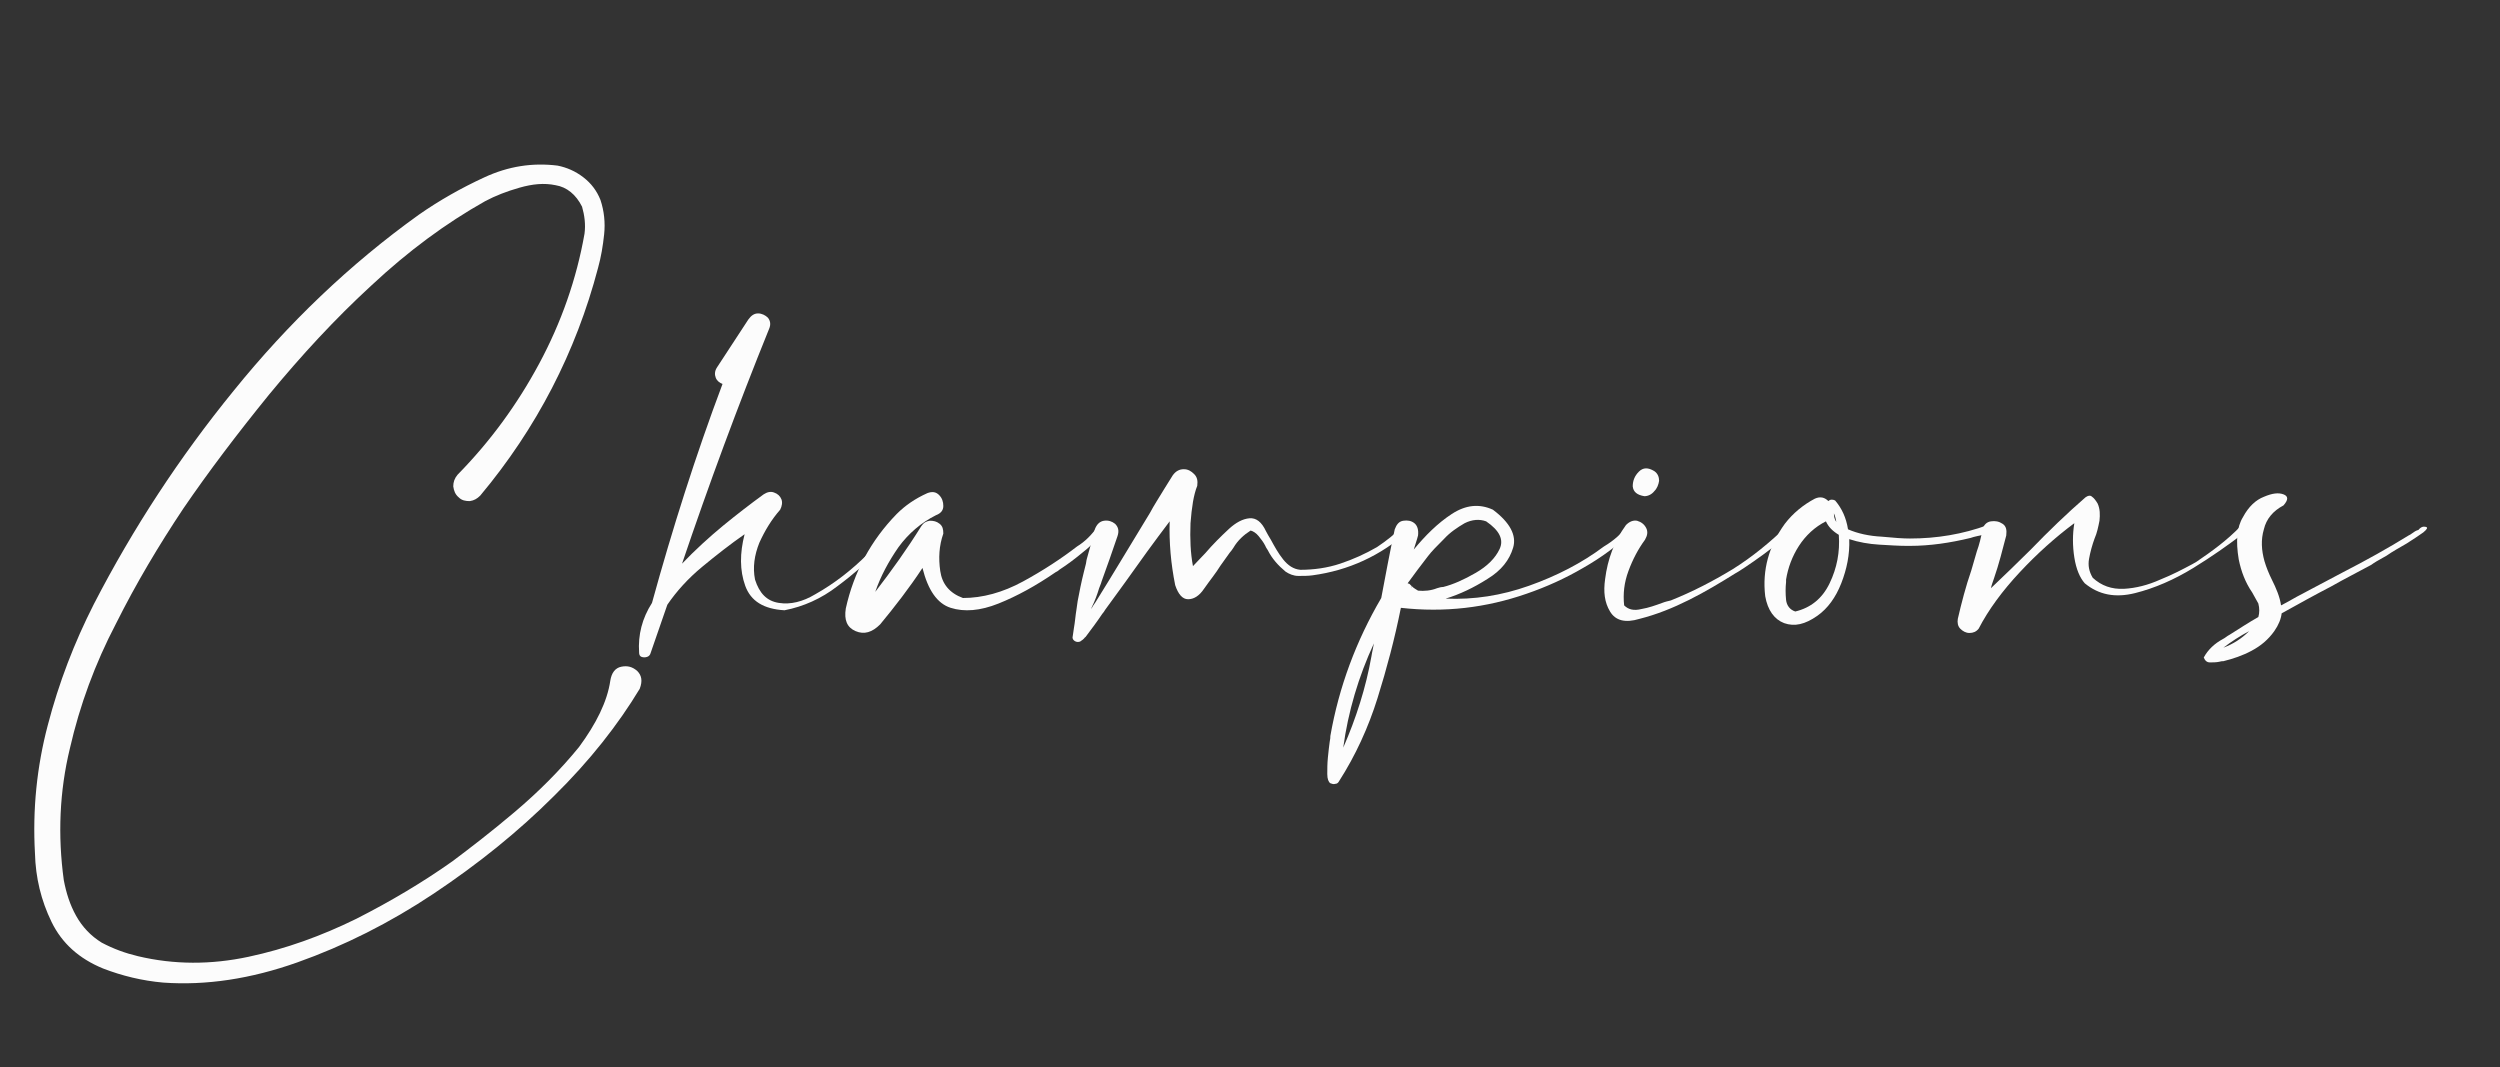 <?xml version="1.0" encoding="UTF-8"?> <!-- Generator: Adobe Illustrator 26.0.2, SVG Export Plug-In . SVG Version: 6.00 Build 0) --> <svg xmlns="http://www.w3.org/2000/svg" xmlns:xlink="http://www.w3.org/1999/xlink" id="Layer_1" x="0px" y="0px" viewBox="0 0 407.6 174" style="enable-background:new 0 0 407.6 174;" xml:space="preserve"><rect x="0" y="0" width="407.6" height="174" fill="#333333" stroke="none"/> <style type="text/css"> .st0{fill:#FFFFFF;} .st1{fill:#FCFCFC;} </style> <g> <path class="st0" d="M-259-232.6c0.7,2.2,1.2,4.5,1.2,6.9c0.1,2.3,0,4.7-0.1,7c0,0.4,0,0.8,0,1.1c-1.8,17-5,33.7-9.4,50.1 c-4.5,16.5-9.8,32.6-15.9,48.5c-1.8,4.5-3.8,9-6,13.4c-0.3,0.6-0.8,1-1.4,1.2s-1.2,0.2-1.9-0.1c-0.6-0.3-1-0.8-1.2-1.4 c-0.2-0.6-0.1-1.2,0.1-1.9c4.3-8.6,8-17.4,11.3-26.4c4.9-13.5,9.2-27.3,13-41.3c3.8-14,6.5-28.1,8.2-42.4c0.4-3.5,0.4-7,0-10.5 c0-0.2-0.1-0.5-0.1-0.7c-0.1-0.8-0.3-1.6-0.6-2.4c-0.3-0.8-0.7-1.4-1.4-1.8c-1.6-0.3-3.2-0.1-4.7,0.4s-3,1.3-4.3,2.2 c-3.8,2.9-7,6.2-9.8,10.1s-5.2,8-7.3,12.2c-2.5,4.7-4.3,9.7-5.5,14.9c-1.2,5.2-1.1,10.5,0.1,15.8c0.9,3.9,2.6,7.5,5,10.8 c2.4,3.3,5.6,5.6,9.4,7.1c1.1,0.5,1.6,1.2,1.6,2.1c0,0.9-0.4,1.7-1.1,2.2c-0.7,0.6-1.6,0.6-2.7,0.1c-5.6-3.5-9.6-8.3-12.1-14.3 s-3.5-12.2-3.1-18.6c0.3-3.7,1.1-7.3,2.3-10.8c1.2-3.5,2.6-6.9,4.2-10.2c1.6-3.3,3.6-6.9,6-10.7s5.1-7.2,8.2-10.3 c3.1-3,6.5-5,10.3-6c1.7-0.3,3.2-0.3,4.6,0.2C-260.7-235.6-259.7-234.4-259-232.6z"></path> <path class="st0" d="M-142.1-257.6c0.7,4.5,0.8,8.9,0.4,13.4c-0.4,4.5-1,8.9-1.8,13.3c-0.3,1.9-0.6,3.7-0.9,5.6 c-4.2,23.9-9.9,47.4-17,70.6c-2.3,7.3-4.8,14.4-7.6,21.5c-2.8,7.1-6.1,13.9-10,20.5c-1.2,2-2.6,3.9-4.1,5.8 c-1.5,1.9-3.2,3.5-5.2,4.8c-2.5,1.7-5,2.3-7.5,1.9c-2.5-0.4-4.7-1.9-6.3-4.4c-2.6-4.4-4.2-10.3-5-17.7c-0.8-7.4-0.9-15.5-0.3-24.3 c0.6-8.9,1.5-17.7,2.9-26.5c1.4-8.8,2.9-16.9,4.7-24.3c-7,9.7-15,18.5-24,26.4c-0.4,0.3-0.9,0.7-1.4,1.2c-0.6,0.5-1.1,0.9-1.5,1.3 c-2.4,2-4.5,2.9-6.3,2.8s-3-1-3.7-2.7s-0.6-4,0.2-6.9c3.1-12.5,8-24.3,14.7-35.4c2.3-3.8,4.9-7.6,7.6-11.2c0.7-0.8,1.5-1.2,2.4-1 c0.9,0.2,1.5,0.7,1.9,1.5c0.4,0.8,0.2,1.6-0.4,2.5c-5.2,6.2-9.8,12.8-13.6,20c-3.8,7.2-6.9,14.6-9,22.5c0,0.1,0,0.2,0,0.3 c-0.4,1.2-0.7,2.5-0.9,3.9s-0.1,2.5,0.4,3.1c0.5,0.7,1.7,0.4,3.5-0.7c14.9-11.7,26.4-26.1,34.6-43.3c0.5-0.9,1.2-1.4,2-1.4 s1.5,0.3,2.1,0.9c0.6,0.6,0.7,1.4,0.4,2.4c-3.1,9.1-5.9,19.4-8.3,30.9c-2.4,11.5-3.9,23-4.7,34.6s-0.3,22.1,1.3,31.5 c0.7,3.3,1.7,5.9,3.2,8c1.4,2.1,3.2,3.2,5.3,3.2c2.1,0.1,4.6-1.3,7.4-4.2c3-3.3,5.5-6.9,7.7-10.9c2.1-4,4.1-8,5.8-12 c6.8-16.7,12.4-33.9,16.8-51.4c4.4-17.5,7.7-35.3,10-53.2c0.1-0.7,0.1-1.3,0.2-2c0.5-4,0.7-8,0.7-12.1s-0.8-8-2.3-11.7 c-0.4-1-0.3-1.8,0.2-2.4c0.6-0.7,1.3-1,2.1-1c0.9,0,1.6,0.5,2.1,1.4C-142.9-261-142.4-259.3-142.1-257.6z"></path> <path class="st0" d="M-104.1-177.1c0.1-0.2,0.3-0.3,0.5-0.3s0.4,0.1,0.5,0.3c0.1,0.2,0.1,0.4,0,0.6c-0.9,1.3-2,2.5-3.3,3.5 c-1.2,1-2.5,2-3.9,2.9c-0.2,0.2-0.4,0.3-0.6,0.4c-3.2,2.2-6.3,3.9-9.3,5.1c-3,1.2-5.6,1.4-7.8,0.7c-2.2-0.7-3.7-2.9-4.6-6.5 c-2.1,3.2-4.5,6.3-6.9,9.2c-1.3,1.3-2.6,1.7-4,1.1c-1.4-0.6-1.9-1.8-1.6-3.7c1.3-5.9,4.1-11.1,8.3-15.4c1.4-1.4,3-2.5,5-3.4 c0.8-0.3,1.4-0.2,1.9,0.3s0.7,1.1,0.7,1.8c0,0.7-0.4,1.2-1.2,1.5c-2.4,1.2-4.5,3-6.1,5.2c-1.6,2.3-2.9,4.7-3.8,7.3 c2.7-3.5,5.2-7,7.5-10.7c0.4-0.6,0.8-0.8,1.4-0.9c0.6,0,1.1,0.1,1.6,0.5c0.5,0.4,0.6,0.9,0.6,1.6c-0.7,2-0.8,4-0.5,6.1 c0.3,2.1,1.5,3.6,3.7,4.4c3.2,0,6.5-0.9,9.8-2.7s6.2-3.7,8.8-5.7C-106.1-174.6-105-175.8-104.1-177.1z"></path> <path class="st0" d="M-62.6-177.2c0.2-0.2,0.3-0.3,0.5-0.2s0.3,0.2,0.4,0.3c0.1,0.2,0.1,0.3,0,0.5c-0.3,0.4-0.7,0.7-1,1 c-2,1.5-4.5,3.3-7.6,5.2s-6.3,3.3-9.5,4.1s-5.9,0.3-8.2-1.6c-0.8-0.9-1.4-2.3-1.7-4.2c-0.3-1.9-0.3-3.8,0-5.6c-3.1,2.3-6.1,5-8.9,8 s-5.1,6.1-6.7,9.2c-0.4,0.5-0.9,0.7-1.5,0.7s-1.1-0.3-1.5-0.7s-0.5-1-0.4-1.6c0.6-2.6,1.3-5.3,2.2-7.9c0.3-1,0.6-2.1,0.9-3.1l0,0 c0.4-1.1,0.7-2.3,0.9-3.5c0.2-0.8,0.7-1.3,1.4-1.4s1.3,0,1.9,0.4c0.6,0.4,0.7,1,0.6,1.9c-0.6,2.3-1.2,4.7-2,7 c-0.2,0.6-0.4,1.1-0.5,1.6c2.2-2.1,4.4-4.2,6.5-6.3c2.9-3,5.8-5.8,8.9-8.5c0.4-0.3,0.8-0.4,1.1-0.1c0.3,0.2,0.6,0.6,0.9,1.1 c0.4,0.9,0.4,1.8,0.3,2.8s-0.4,2-0.8,2.9c-0.4,1.1-0.7,2.2-0.9,3.3c-0.2,1.1,0,2.1,0.6,3.1c1.4,1.3,3.1,1.9,5.1,1.8 c1.9-0.1,3.9-0.6,5.9-1.5c2-0.8,3.7-1.7,5.2-2.5c0.2-0.1,0.5-0.3,0.7-0.4C-67.2-173-64.8-174.9-62.6-177.2z"></path> <path class="st0" d="M-26.2-191.4c0.8,0.6,1.1,1.2,1,2c-0.1,0.8-0.6,1.4-1.2,1.8c-0.7,0.4-1.4,0.3-2.2-0.3c-0.8-1.2-1.9-2-3.4-2.4 c-1.4-0.4-2.9-0.6-4.5-0.7c-0.6,0-1.2-0.1-1.7-0.1c-5.3-0.2-10.6-0.1-16,0.4c-1.8,5.2-3.7,10.5-5.7,15.7c-0.3,0.8-0.6,1.6-0.9,2.5 c-0.4,4.4-1.2,8.4-2.4,12c-0.2,0.7-0.5,1.4-0.7,2.1c-0.6,1.7-1.2,3.3-2,4.9c-0.8,1.6-1.8,3-3.1,4.2c-0.6,0.3-1,0.3-1.5,0 c-0.4-0.3-0.6-0.8-0.4-1.4c2.4-8.9,5.2-17.6,8.4-26.4c0.2-0.6,0.4-1.1,0.6-1.7c-0.3-2.1-1-4-2.1-5.6c-1-1.6-2.6-2.7-4.7-3.3 c-0.4-0.2-0.8-0.2-1.5-0.2c-0.5,0-0.9,0-1.2-0.1c-0.4-0.1-0.5-0.3-0.5-0.7c0-0.1,0.1-0.3,0.2-0.4c0.1-0.1,0.2-0.2,0.3-0.2 c3.7-0.9,7.4-1.6,11.1-2.1c0.8-0.1,1.7-0.2,2.7-0.3v-0.1c0-0.1,0-0.1,0-0.2c0.3-0.8,0.5-1.6,0.7-2.3c1.3-3.7,2.2-7.4,2.8-11.1 c0.1-0.8,0.5-1.4,1.1-1.7c0.7-0.3,1.3-0.3,1.9,0c0.6,0.3,0.9,0.9,0.9,1.7c-1,4.5-2.2,8.9-3.6,13.3c3.2-0.5,6.6-0.8,10.1-1.1 c3.5-0.3,6.8-0.3,9.9,0C-30.6-193.3-28.1-192.6-26.2-191.4z M-61.4-180.6c1.1-3.2,2.2-6.4,3.3-9.7c-3.3,0.4-6.6,0.9-10,1.5 c1.9,0.7,3.3,1.7,4.4,3.1C-62.6-184.2-61.9-182.6-61.4-180.6z M-67-154.9c1.3-1.9,2.3-4.1,3.1-6.7c0.8-2.5,1.3-4.9,1.7-7.2 C-64-164.2-65.6-159.6-67-154.9z"></path> <path class="st0" d="M41.9-191.4c0.8,0.6,1.1,1.2,1,2c-0.1,0.8-0.6,1.4-1.2,1.8c-0.7,0.4-1.4,0.3-2.2-0.3c-0.8-1.2-1.9-2-3.4-2.4 c-1.4-0.4-2.9-0.6-4.5-0.7c-0.6,0-1.2-0.1-1.7-0.1c-5.3-0.2-10.6-0.1-16,0.4c-1.8,5.2-3.7,10.5-5.7,15.7c-0.3,0.8-0.6,1.6-0.9,2.5 c-0.4,4.4-1.2,8.4-2.4,12c-0.2,0.7-0.5,1.4-0.7,2.1c-0.6,1.7-1.2,3.3-2,4.9s-1.8,3-3.1,4.2c-0.6,0.3-1,0.3-1.5,0 c-0.4-0.3-0.6-0.8-0.4-1.4c2.4-8.9,5.2-17.6,8.4-26.4c0.2-0.6,0.4-1.1,0.6-1.7c-0.3-2.1-1-4-2.1-5.6c-1-1.6-2.6-2.7-4.7-3.3 c-0.4-0.2-0.8-0.2-1.5-0.2c-0.5,0-0.9,0-1.2-0.1c-0.4-0.1-0.5-0.3-0.5-0.7c0-0.1,0.1-0.3,0.2-0.4c0.1-0.2,0.2-0.3,0.3-0.3 c3.7-0.9,7.4-1.6,11.1-2.1c0.8-0.1,1.7-0.2,2.7-0.3v-0.1c0-0.1,0-0.1,0-0.2c0.3-0.8,0.5-1.6,0.7-2.3c1.3-3.7,2.2-7.4,2.8-11.1 c0.1-0.8,0.5-1.4,1.1-1.7c0.7-0.3,1.3-0.3,1.9,0s0.9,0.9,0.9,1.7c-1,4.5-2.2,8.9-3.6,13.3c3.2-0.5,6.6-0.8,10.1-1.1 c3.5-0.3,6.8-0.3,9.9,0C37.6-193.3,40.1-192.6,41.9-191.4z M6.7-180.6c1.1-3.2,2.2-6.4,3.3-9.7c-3.3,0.4-6.6,0.9-10,1.5 c1.9,0.7,3.3,1.7,4.4,3.1C5.6-184.2,6.3-182.6,6.7-180.6z M1.1-154.9c1.3-1.9,2.3-4.1,3.1-6.7c0.8-2.5,1.3-4.9,1.7-7.2 C4.1-164.2,2.5-159.6,1.1-154.9z"></path> <path class="st0" d="M55.7-177c0.1,0.4-0.1,0.7-0.7,0.9c-0.5,0.2-1.1,0.4-1.7,0.5c-0.5,0.1-0.8,0.2-1.1,0.3 c-3.3,0.8-6.6,1.3-9.9,1.3c-0.2,0-0.3,0-0.5,0c-1.3,0-2.8-0.1-4.5-0.2c-1.7-0.1-3.4-0.4-4.9-0.9c0.1,2.5-0.4,4.9-1.3,7.2 s-2.2,4.1-3.9,5.3c-2,1.4-3.7,1.8-5.4,1.2c-1.6-0.6-2.7-2.1-3.1-4.4c-0.5-4.3,0.6-8.2,3.2-11.8c1.3-1.7,3-3.1,4.9-4.1 c0.9-0.4,1.6-0.2,2.2,0.4c0.3-0.3,0.7-0.3,1.1-0.1c1.1,1.3,1.8,2.8,2.1,4.7c1.6,0.7,3.5,1.1,5.5,1.2c2,0.2,3.5,0.3,4.6,0.3 c4.4,0,8.6-0.7,12.7-2.2c0.1-0.1,0.3-0.1,0.4,0C55.5-177.3,55.6-177.2,55.7-177z M23.5-163.3c2.5-0.6,4.4-2.1,5.6-4.6 c1.2-2.5,1.7-5.1,1.5-7.9c-1-0.6-1.7-1.3-2.1-2.2c-1.8,0.9-3.3,2.3-4.4,4s-1.8,3.6-2.1,5.5c0,0.1,0,0.3,0,0.4 c-0.1,0.9-0.1,1.9,0,2.9C22.1-164.3,22.6-163.6,23.5-163.3z M30.2-177.9c-0.1-0.5-0.2-1-0.4-1.4C29.8-178.8,29.9-178.3,30.2-177.9z "></path> <path class="st0" d="M96.8-177.3c0.2-0.2,0.3-0.2,0.5-0.1c0.2,0.1,0.3,0.2,0.3,0.3c0,0.2,0,0.3-0.2,0.4c-3,2.2-6.1,4.2-9.4,5.9 c-3.3,1.7-6.6,3.1-10,4.4c-0.7,0.3-1.5,0.6-2.3,0.9l0,0c0.7,1,1.1,2,1.3,3.1c0,2.5-0.7,4.8-1.9,7.1c-1.3,2.3-2.7,4.3-4.5,6.2 l-0.1,0.1c-0.6,0.6-1.3,1.2-2.3,2.1c-1,0.8-1.9,1.4-2.9,1.9s-1.7,0.4-2.3-0.2c-1.1-2.3-1.1-6.1,0-11.4c1.1-5.3,2.9-11.1,5.2-17.5 c2.3-6.4,4.7-12.3,7.1-17.8s4.3-9.6,5.7-12.3c0.3-0.5,0.6-1,0.8-1.5c0.7-1.3,1.4-2.6,2.2-3.8c0.8-1.2,1.8-2.3,3-3.2 c0.6-0.5,1.2-0.5,1.8-0.2c0.6,0.3,0.8,0.8,0.8,1.6c-0.7,3.6-1.6,7.1-2.8,10.5c-2.3,6.5-5.5,12.6-9.3,18.4c0,0.1-0.1,0.2-0.2,0.3 c-0.4,0.5-0.9,1.4-1.7,2.5c-0.8,1.2-1.6,2.3-2.5,3.4c-1.1,2.8-2.1,5.7-3.1,8.5c0.1,0,0.2-0.1,0.3-0.1c1.2-0.4,2.3-0.3,3.3,0.3 c3.7-0.2,7.9-1.3,12.6-3.5S94.5-175.2,96.8-177.3z M71.5-163.9L71.5-163.9c-0.3,0-0.6,0.1-0.9,0.1c-0.7-0.1-1.2-0.4-1.5-0.9 c-0.3,0.9-0.6,1.9-0.9,2.9c-0.4,1.3-0.8,2.6-1.2,3.9c-0.6,1.8-1.2,3.7-1.6,5.5c-0.5,1.8-0.7,3.7-0.7,5.5c2.1-1.4,3.9-3.2,5.4-5.3 c1.5-2.1,2.5-4.4,3.2-6.7c0.2-0.8,0.3-1.6,0.3-2.4c-0.1-0.5-0.3-1.1-0.8-1.6C72.4-163.5,71.9-163.8,71.5-163.9z M86.7-206 c-1.6,2.6-2.9,5.3-4.2,8.1c-0.5,1.1-1.1,2.2-1.6,3.3c-2.2,5-4.4,10.1-6.3,15.1c5-6.6,8.7-13.8,11-21.6c0.1-0.3,0.1-0.5,0.2-0.8 C86.2-203.2,86.5-204.6,86.7-206z"></path> <path class="st0" d="M112.5-175.1c0.2,0.2,0.5,0.3,0.9,0.3c0.3,0,0.7,0,1.1,0s0.8,0,1.1,0s0.5,0.2,0.5,0.5 c-0.1,0.4-0.5,0.7-1.1,0.8s-1.2,0.2-1.9,0.2c-0.7,0-1.2-0.1-1.6-0.3c-1-0.5-1.8-1.2-2.2-2.2s-0.6-1.9-0.6-3.1 c-3.3,2.8-6.1,6.1-8.5,9.8s-4.4,7.5-6.1,11.5c-0.1,0.3-0.3,0.5-0.5,0.6c-0.2,0.1-0.5,0.1-0.8,0c-0.3-0.1-0.4-0.3-0.5-0.6 s-0.1-0.6-0.1-0.9c0-0.3,0-0.6-0.1-0.8c-0.4-6.4,1-12.4,4.2-17.9c0.5-0.7,1-0.9,1.7-0.9c0.7,0.1,1.2,0.4,1.6,0.9s0.5,1.1,0.1,1.9 c-0.8,1.7-1.5,3.4-2.1,5.2c3.2-5.9,7.5-10.9,12.9-14.9c0.6-0.4,1.2-0.5,1.7-0.2c0.6,0.2,1,0.6,1.2,1.2s0.2,1.1-0.3,1.7 c-0.7,1-1.2,2.3-1.7,3.8S111.4-176,112.5-175.1z"></path> <path class="st0" d="M154.4-177.4c0.3,0.4,0.3,0.8-0.1,1.3s-0.9,1-1.4,1.4c-0.4,0.3-0.7,0.6-0.8,0.8c-1.2,1.1-3.3,2.6-6.2,4.4 c-2.9,1.8-6,3.5-9.4,5.1s-6.5,2.5-9.4,2.8c-2.8,0.3-4.8-0.4-6-2.3c-1.1-2.7-1.3-5.6-0.7-8.6s1.8-5.6,3.5-7.9c1-1.2,2.3-1.9,3.8-2.1 c1.5-0.1,2.4,0.7,2.7,2.6c0.2,0.9,0,2-0.8,3.1c-0.8,1.1-1.8,2.2-2.9,3.1c-1.2,0.9-2.2,1.6-3,2c-0.4,2.1-0.5,3.8-0.3,5.2 c0.3,2.1,1.5,3.1,3.7,3s4.8-0.7,7.8-1.9c3-1.2,5.8-2.6,8.3-4c2.5-1.4,4.3-2.6,5.3-3.3c1.9-1.3,3.5-2.8,4.9-4.6 c0.1-0.2,0.3-0.3,0.5-0.3C154.1-177.5,154.3-177.5,154.4-177.4z M127.4-178.7c-1.5,1-2.5,2.7-3.2,5c0.8-0.7,1.6-1.6,2.2-2.5 C127-177.1,127.5-178,127.4-178.7z"></path> <path class="st0" d="M187.5-177.1c0.1-0.2,0.3-0.3,0.5-0.3s0.4,0.1,0.5,0.3c0.1,0.2,0.1,0.4,0,0.6c-0.9,1.3-2,2.5-3.3,3.5 s-2.5,2-3.9,2.9c-0.2,0.2-0.4,0.3-0.6,0.4c-3.2,2.2-6.3,3.9-9.3,5.1c-3,1.2-5.6,1.4-7.8,0.7c-2.2-0.7-3.7-2.9-4.6-6.5 c-2.1,3.2-4.5,6.3-6.9,9.2c-1.3,1.3-2.6,1.7-4,1.1s-1.9-1.8-1.6-3.7c1.3-5.9,4.1-11.1,8.3-15.4c1.4-1.4,3-2.5,5-3.4 c0.8-0.3,1.4-0.2,1.9,0.3s0.7,1.1,0.7,1.8c0,0.7-0.4,1.2-1.2,1.5c-2.4,1.2-4.5,3-6.1,5.2c-1.6,2.3-2.9,4.7-3.8,7.3 c2.7-3.5,5.2-7,7.5-10.7c0.4-0.6,0.8-0.8,1.4-0.9c0.6,0,1.1,0.1,1.6,0.5c0.5,0.4,0.6,0.9,0.6,1.6c-0.7,2-0.8,4-0.5,6.1 c0.3,2.1,1.5,3.6,3.7,4.4c3.2,0,6.5-0.9,9.8-2.7s6.2-3.7,8.8-5.7C185.5-174.6,186.6-175.8,187.5-177.1z"></path> <path class="st0" d="M220.6-177.2c0.4,0.3,0.3,0.8-0.2,1.6s-1.2,1.6-2.1,2.5c-0.9,0.9-1.8,1.8-2.6,2.5c-0.8,0.8-1.4,1.3-1.8,1.5 c-2.6,2.1-5.4,3.7-8.5,4.9c-3.1,1.1-6.2,1.8-9.4,2c-3.2,0.2-6.3,0.1-9.4-0.4c-0.2,0-0.3-0.1-0.4-0.2c-0.3,0.7-0.6,1.4-0.9,2.2 c-0.3,1.2-0.7,2.3-1,3.5c-0.1,0.3-0.2,0.6-0.5,0.7c-0.3,0.2-0.6,0.2-0.9,0.2c-0.6-0.3-0.8-0.7-0.8-1.4c0.1-0.7,0.2-1.3,0.5-2.1 c0.2-0.6,0.3-1,0.4-1.5c0.1-0.4,0.2-0.8,0.3-1.2c3.3-12.8,7-25.5,11.3-38c-0.4-0.2-0.6-0.6-0.8-1c-0.1-0.4,0-0.9,0.2-1.4l4.5-8.4 c0.4-0.7,1-1.1,1.6-1.1c0.7,0,1.2,0.2,1.7,0.7c0.4,0.5,0.5,1.1,0.2,1.8c-5.1,12.2-9.6,24.7-13.3,37.3c1.3-1.7,2.7-3.2,4.2-4.6 c1.4-1.3,2.7-2.5,4.1-3.6c0.5-0.5,1-0.9,1.5-1.3c0.6-0.5,1.1-0.7,1.7-0.5c0.6,0.1,1,0.4,1.3,0.9s0.3,1.1,0,1.7 c-1.7,3-3.7,5.8-6,8.4c-2.3,2.6-4.7,5.1-7.1,7.5c5.9,0.7,11.6,0,17-2.1s10.1-5.8,13.9-11c0.2-0.2,0.3-0.3,0.6-0.3 C220.2-177.4,220.4-177.4,220.6-177.2z M193.6-172.8c-2.3,2.2-4.2,4.7-5.9,7.4c0.7-0.8,1.4-1.6,2.1-2.5 C191.1-169.5,192.4-171.1,193.6-172.8z"></path> <path class="st0" d="M260.5-177.2c0.1,0.1,0.1,0.3,0.1,0.4s-0.1,0.3-0.2,0.4c-3,2.6-6.1,5-9.3,7.4c-3.2,2.3-6.5,4.6-9.9,6.8 s-6.9,4.2-10.5,5.9c-0.6,2.3-1.2,4.6-1.7,7c1.5,1.8,2,3.8,1.7,6.2c-0.3,2.3-1.8,4.8-4.4,7.4c-0.3,0.3-0.6,0.4-0.9,0.4 c-0.3,0-0.6-0.1-0.8-0.3c-0.2-0.2-0.3-0.5-0.2-0.9c0.5-4.3,1.1-8.6,1.9-12.9c-0.5-0.4-1-0.8-1.7-1.2c-1.6-1-3.3-1.7-5.2-2.2 c-0.3-0.1-0.4-0.2-0.5-0.4c0-0.2,0-0.4,0.1-0.7c0.1-0.2,0.3-0.3,0.6-0.4c2.8-0.5,5.5-1.3,8.2-2.3c1.9-7.8,4.4-15.4,7.6-22.9 c2-4.7,4.4-9.2,7.4-13.5c0.6-0.7,1.2-1,1.9-0.8c0.7,0.1,1.2,0.5,1.5,1.1s0.2,1.3-0.4,2c-3.4,5-6.3,10.3-8.7,15.8s-4.4,11.2-6,17 c3.4-1.6,6.7-3.5,9.9-5.6c3.2-2.1,6.3-4.2,9.4-6.4c3.2-2.3,6.3-4.7,9.3-7.2c0.2-0.1,0.3-0.1,0.5-0.1S260.4-177.3,260.5-177.2z M226.7-151.5c0.3-1.2,0.5-2.3,0.8-3.5c-1.6,0.6-3.1,1.1-4.7,1.5C224.2-153,225.5-152.3,226.7-151.5z M227.3-140.2 c1.5-2.2,1.8-4.3,1.1-6.3C228-144.4,227.6-142.3,227.3-140.2z"></path> <path class="st0" d="M275.4-175.1c0.2,0.2,0.5,0.3,0.9,0.3c0.3,0,0.7,0,1.1,0s0.8,0,1.1,0s0.5,0.2,0.5,0.5 c-0.1,0.4-0.5,0.7-1.1,0.8s-1.2,0.2-1.9,0.2c-0.7,0-1.2-0.1-1.6-0.3c-1-0.5-1.8-1.2-2.2-2.2s-0.6-1.9-0.6-3.1 c-3.3,2.8-6.1,6.1-8.5,9.8s-4.4,7.5-6.1,11.5c-0.1,0.3-0.3,0.5-0.5,0.6c-0.2,0.1-0.5,0.1-0.8,0c-0.3-0.1-0.4-0.3-0.5-0.6 s-0.1-0.6-0.1-0.9c0-0.3,0-0.6-0.1-0.8c-0.4-6.4,1-12.4,4.2-17.9c0.5-0.7,1-0.9,1.7-0.9c0.7,0.1,1.2,0.4,1.6,0.9s0.5,1.1,0.1,1.9 c-0.8,1.7-1.5,3.4-2.1,5.2c3.2-5.9,7.5-10.9,12.9-14.9c0.6-0.4,1.2-0.5,1.7-0.2c0.6,0.2,1,0.6,1.2,1.2s0.2,1.1-0.3,1.7 c-0.7,1-1.2,2.3-1.7,3.8S274.3-176,275.4-175.1z"></path> <path class="st0" d="M317.3-177.4c0.3,0.4,0.3,0.8-0.1,1.3s-0.9,1-1.4,1.4c-0.4,0.3-0.7,0.6-0.8,0.8c-1.2,1.1-3.3,2.6-6.2,4.4 c-2.9,1.8-6,3.5-9.4,5.1s-6.5,2.5-9.4,2.8c-2.8,0.3-4.8-0.4-6-2.3c-1.1-2.7-1.3-5.6-0.7-8.6c0.6-3,1.8-5.6,3.5-7.9 c1-1.2,2.3-1.9,3.8-2.1c1.5-0.1,2.4,0.7,2.7,2.6c0.2,0.9,0,2-0.8,3.1c-0.8,1.1-1.8,2.2-2.9,3.1c-1.2,0.9-2.2,1.6-3,2 c-0.4,2.1-0.5,3.8-0.3,5.2c0.3,2.1,1.5,3.1,3.7,3s4.8-0.7,7.8-1.9c3-1.2,5.8-2.6,8.3-4c2.5-1.4,4.3-2.6,5.3-3.3 c1.9-1.3,3.5-2.8,4.9-4.6c0.1-0.2,0.3-0.3,0.5-0.3C317-177.5,317.1-177.5,317.3-177.4z M290.3-178.7c-1.5,1-2.5,2.7-3.2,5 c0.8-0.7,1.6-1.6,2.2-2.5C289.9-177.1,290.3-178,290.3-178.7z"></path> <path class="st0" d="M348.3-177.4c0.3,0.4,0.3,0.8-0.1,1.3s-0.9,1-1.4,1.4c-0.4,0.3-0.7,0.6-0.8,0.8c-1.2,1.1-3.3,2.6-6.2,4.4 c-2.9,1.8-6,3.5-9.4,5.1s-6.5,2.5-9.4,2.8c-2.8,0.3-4.8-0.4-6-2.3c-1.1-2.7-1.3-5.6-0.7-8.6c0.6-3,1.8-5.6,3.5-7.9 c1-1.2,2.3-1.9,3.8-2.1c1.5-0.1,2.4,0.7,2.7,2.6c0.2,0.9,0,2-0.8,3.1c-0.8,1.1-1.8,2.2-2.9,3.1c-1.2,0.9-2.2,1.6-3,2 c-0.4,2.1-0.5,3.8-0.3,5.2c0.3,2.1,1.5,3.1,3.7,3s4.8-0.7,7.8-1.9c3-1.2,5.8-2.6,8.3-4c2.5-1.4,4.3-2.6,5.3-3.3 c1.9-1.3,3.5-2.8,4.9-4.6c0.1-0.2,0.3-0.3,0.5-0.3C348-177.5,348.2-177.5,348.3-177.4z M321.3-178.7c-1.5,1-2.5,2.7-3.2,5 c0.8-0.7,1.6-1.6,2.2-2.5C320.9-177.1,321.3-178,321.3-178.7z"></path> </g> <g> <path class="st1" d="M-248.3,5.3c0.7,4.5,0.8,8.9,0.4,13.4c-0.4,4.5-1,8.9-1.8,13.3c-0.3,1.9-0.6,3.7-0.9,5.6 c-4.2,23.9-9.9,47.4-17,70.6c-2.3,7.3-4.8,14.4-7.6,21.5c-2.8,7.1-6.1,13.9-10,20.5c-1.2,2-2.6,3.9-4.1,5.8 c-1.5,1.9-3.2,3.5-5.2,4.8c-2.5,1.7-5,2.3-7.5,1.9c-2.5-0.4-4.7-1.9-6.3-4.4c-2.6-4.4-4.2-10.3-5-17.7s-0.9-15.5-0.3-24.3 c0.6-8.9,1.5-17.7,2.9-26.5c1.4-8.8,2.9-16.9,4.7-24.3c-7,9.7-15,18.5-24,26.4c-0.4,0.3-0.9,0.7-1.4,1.2c-0.6,0.5-1.1,0.9-1.5,1.3 c-2.4,2-4.5,2.9-6.3,2.8c-1.8-0.1-3-1-3.7-2.7c-0.7-1.7-0.6-4,0.2-6.9c3.1-12.5,8-24.3,14.7-35.4c2.3-3.8,4.9-7.6,7.6-11.2 c0.7-0.8,1.5-1.2,2.4-1c0.9,0.2,1.5,0.7,1.9,1.5s0.2,1.6-0.4,2.5c-5.2,6.2-9.8,12.8-13.6,20c-3.8,7.2-6.9,14.6-9,22.5 c0,0.1,0,0.2,0,0.3c-0.4,1.2-0.7,2.5-0.9,3.9s-0.1,2.5,0.4,3.1c0.5,0.7,1.7,0.4,3.5-0.7c14.9-11.7,26.4-26.1,34.6-43.3 c0.5-0.9,1.2-1.4,2-1.4c0.8,0,1.5,0.3,2.1,0.9c0.6,0.6,0.7,1.4,0.4,2.4c-3.1,9.1-5.9,19.4-8.3,30.9c-2.4,11.5-3.9,23-4.7,34.6 c-0.8,11.6-0.3,22.1,1.3,31.5c0.7,3.3,1.7,5.9,3.2,8c1.4,2.1,3.2,3.2,5.3,3.2c2.1,0.1,4.6-1.3,7.4-4.2c3-3.3,5.5-6.9,7.7-10.9 c2.1-4,4.1-8,5.8-12c6.8-16.7,12.4-33.9,16.8-51.4c4.4-17.5,7.7-35.3,10-53.2c0.1-0.7,0.1-1.3,0.2-2c0.5-4,0.7-8,0.7-12.1 c0-4.1-0.8-8-2.3-11.7c-0.4-1-0.3-1.8,0.2-2.4c0.6-0.7,1.3-1,2.1-1c0.9,0,1.6,0.5,2.1,1.4C-249.1,2-248.6,3.7-248.3,5.3z"></path> <path class="st1" d="M-212.4,85.6c0.3,0.4,0.3,0.8-0.1,1.3c-0.4,0.5-0.9,1-1.4,1.4c-0.4,0.3-0.7,0.6-0.8,0.8 c-1.2,1.1-3.3,2.6-6.2,4.4c-2.9,1.8-6,3.5-9.4,5.1s-6.5,2.5-9.4,2.8c-2.8,0.3-4.8-0.4-6-2.3c-1.1-2.7-1.3-5.6-0.7-8.6 c0.6-3,1.8-5.6,3.5-7.9c1-1.2,2.3-1.9,3.8-2.1c1.5-0.1,2.4,0.7,2.7,2.6c0.2,0.9,0,2-0.8,3.1s-1.8,2.2-2.9,3.1c-1.2,0.9-2.2,1.6-3,2 c-0.4,2.1-0.5,3.8-0.3,5.2c0.3,2.1,1.5,3.1,3.7,3c2.2-0.1,4.8-0.7,7.8-1.9s5.8-2.6,8.3-4c2.6-1.5,4.3-2.6,5.3-3.3 c1.9-1.3,3.5-2.8,4.9-4.6c0.1-0.2,0.3-0.3,0.5-0.3C-212.6,85.5-212.5,85.5-212.4,85.6z M-239.4,84.2c-1.5,1-2.5,2.7-3.2,5 c0.8-0.7,1.6-1.6,2.2-2.5S-239.3,85-239.4,84.2z"></path> <path class="st1" d="M-164.6,85.9c0.1-0.2,0.3-0.3,0.5-0.3c0.2,0,0.4,0.1,0.5,0.3c0.1,0.2,0.1,0.4,0,0.6c-0.9,1.3-2,2.5-3.3,3.5 s-2.5,2-3.9,2.9c-0.2,0.2-0.4,0.3-0.6,0.4c-3.2,2.2-6.3,3.9-9.3,5.1c-3,1.2-5.6,1.4-7.8,0.7s-3.7-2.9-4.6-6.5 c-2.1,3.2-4.5,6.3-6.9,9.2c-1.3,1.3-2.6,1.7-4,1.1c-1.4-0.6-1.9-1.8-1.6-3.7c1.3-5.9,4.1-11.1,8.3-15.4c1.4-1.4,3-2.5,5-3.4 c0.8-0.3,1.4-0.2,1.9,0.3c0.5,0.5,0.7,1.1,0.7,1.8c0,0.7-0.4,1.2-1.2,1.5c-2.4,1.2-4.5,3-6.1,5.2c-1.6,2.3-2.9,4.7-3.8,7.3 c2.7-3.5,5.2-7,7.5-10.7c0.4-0.6,0.8-0.8,1.4-0.9c0.6,0,1.1,0.1,1.6,0.5s0.6,0.9,0.6,1.6c-0.7,2-0.8,4-0.5,6.1 c0.3,2.1,1.5,3.6,3.7,4.4c3.2,0,6.5-0.9,9.8-2.7c3.3-1.8,6.2-3.7,8.8-5.7C-166.6,88.3-165.5,87.2-164.6,85.9z"></path> <path class="st1" d="M-148.3,87.9c0.2,0.2,0.5,0.3,0.9,0.3c0.3,0,0.7,0,1.1,0c0.4,0,0.8,0,1.1,0s0.5,0.2,0.5,0.5 c-0.1,0.4-0.5,0.7-1.1,0.8s-1.2,0.2-1.9,0.2c-0.7,0-1.2-0.1-1.6-0.3c-1-0.5-1.8-1.2-2.2-2.2s-0.6-1.9-0.6-3.1 c-3.3,2.8-6.1,6.1-8.5,9.8c-2.4,3.7-4.4,7.5-6.1,11.5c-0.1,0.3-0.3,0.5-0.5,0.6c-0.2,0.1-0.5,0.1-0.8,0c-0.3-0.1-0.4-0.3-0.5-0.6 c-0.1-0.3-0.1-0.6-0.1-0.9s0-0.6-0.1-0.8c-0.4-6.4,1-12.4,4.2-17.9c0.5-0.7,1-0.9,1.7-0.9c0.7,0.1,1.2,0.4,1.6,0.9 c0.4,0.5,0.5,1.1,0.1,1.9c-0.8,1.7-1.5,3.4-2.1,5.2C-160,87-155.7,82-150.3,78c0.6-0.4,1.2-0.5,1.7-0.2c0.6,0.2,1,0.6,1.2,1.2 c0.2,0.6,0.2,1.1-0.3,1.7c-0.7,1-1.2,2.3-1.7,3.8S-149.4,87-148.3,87.9z"></path> <path class="st1" d="M-106.4,85.6c0.3,0.4,0.3,0.8-0.1,1.3s-0.9,1-1.4,1.4c-0.4,0.3-0.7,0.6-0.8,0.8c-1.2,1.1-3.3,2.6-6.2,4.4 c-2.9,1.8-6,3.5-9.4,5.1s-6.5,2.5-9.4,2.8c-2.8,0.3-4.8-0.4-6-2.3c-1.1-2.7-1.3-5.6-0.7-8.6c0.6-3,1.8-5.6,3.5-7.9 c1-1.2,2.3-1.9,3.8-2.1c1.5-0.1,2.4,0.7,2.7,2.6c0.2,0.9,0,2-0.8,3.1s-1.8,2.2-2.9,3.1c-1.2,0.9-2.2,1.6-3,2 c-0.4,2.1-0.5,3.8-0.3,5.2c0.3,2.1,1.5,3.1,3.7,3c2.2-0.1,4.8-0.7,7.8-1.9c3-1.2,5.8-2.6,8.3-4s4.3-2.6,5.3-3.3 c1.9-1.3,3.5-2.8,4.9-4.6c0.1-0.2,0.3-0.3,0.5-0.3C-106.7,85.5-106.5,85.5-106.4,85.6z M-133.4,84.2c-1.5,1-2.5,2.7-3.2,5 c0.8-0.7,1.6-1.6,2.2-2.5S-133.3,85-133.4,84.2z"></path> <path class="st1" d="M-56.3,71.5c0.8,0.6,1.1,1.2,1,2s-0.6,1.4-1.2,1.8c-0.7,0.4-1.4,0.3-2.2-0.3c-0.8-1.2-1.9-2-3.4-2.4 c-1.4-0.4-2.9-0.6-4.5-0.7c-0.6,0-1.2-0.1-1.7-0.1c-5.3-0.2-10.6-0.1-16,0.4C-86.1,77.5-88,82.7-90,88c-0.3,0.8-0.6,1.6-0.9,2.5 c-0.4,4.4-1.2,8.4-2.4,12c-0.2,0.7-0.5,1.4-0.7,2.1c-0.6,1.7-1.2,3.3-2,4.9c-0.8,1.6-1.8,3-3.1,4.2c-0.6,0.3-1,0.3-1.5,0 c-0.4-0.3-0.6-0.8-0.4-1.4c2.4-8.9,5.2-17.6,8.4-26.4c0.2-0.6,0.4-1.1,0.6-1.7c-0.3-2.1-1-4-2.1-5.6c-1-1.6-2.6-2.7-4.7-3.3 c-0.4-0.2-0.8-0.2-1.5-0.2c-0.5,0-0.9,0-1.2-0.1c-0.4-0.1-0.5-0.3-0.5-0.7c0-0.1,0.1-0.3,0.2-0.4c0.1-0.1,0.2-0.2,0.3-0.2 c3.7-0.9,7.4-1.6,11.1-2.1c0.8-0.1,1.7-0.2,2.7-0.3c0,0,0-0.1,0-0.1c0-0.1,0-0.1,0-0.2c0.3-0.8,0.5-1.6,0.7-2.3 c1.3-3.7,2.2-7.4,2.8-11.1c0.1-0.8,0.5-1.4,1.1-1.7c0.7-0.3,1.3-0.3,1.9,0c0.6,0.3,0.9,0.9,0.9,1.7c-1,4.5-2.2,8.9-3.6,13.3 c3.2-0.5,6.6-0.8,10.1-1.1c3.5-0.3,6.8-0.3,9.9,0C-60.6,69.7-58.1,70.4-56.3,71.5z M-91.5,82.3c1.1-3.2,2.2-6.4,3.3-9.7 c-3.3,0.4-6.6,0.9-10,1.5c1.9,0.7,3.3,1.7,4.4,3.1C-92.6,78.8-91.9,80.4-91.5,82.3z M-97.1,108.1c1.3-1.9,2.3-4.1,3.1-6.7 c0.8-2.5,1.3-4.9,1.7-7.2C-94.1,98.8-95.6,103.4-97.1,108.1z"></path> <path class="st1" d="M-40.7,86c0.3-0.3,0.5-0.4,0.8-0.3c0.3,0.1,0.4,0.2,0.5,0.5s0,0.5-0.2,0.8c-0.7,0.7-1.4,1.4-2.1,2.1 c-2.3,2.3-4.8,4.5-7.5,6.5c-2.6,2-5.5,3.3-8.6,3.9c-3.4-0.2-5.5-1.5-6.4-4c-0.9-2.5-0.9-5.3-0.1-8.4c-2.3,1.6-4.6,3.4-6.9,5.3 c-2.3,1.9-4.2,4-5.7,6.2c-0.9,2.6-1.8,5.2-2.7,7.8c-0.1,0.4-0.3,0.6-0.6,0.7c-0.3,0.1-0.6,0.1-0.9,0c-0.3-0.1-0.4-0.4-0.4-0.7 c-0.2-2.9,0.5-5.6,2.1-8.1c3.3-12,7.1-24,11.5-35.7c-0.5-0.2-0.9-0.5-1.1-1s-0.2-1.1,0.2-1.7c1.7-2.6,3.4-5.2,5.1-7.8 c0.5-0.7,1-1,1.6-1c0.6,0,1.2,0.3,1.6,0.7c0.4,0.5,0.5,1.1,0.2,1.8c-5.1,12.6-9.8,25.3-14.2,38.3c2.1-2.2,4.4-4.3,6.7-6.2 c2.2-1.8,4.4-3.5,6.6-5.1c0.6-0.4,1.2-0.5,1.7-0.3s1,0.6,1.2,1.1s0.1,1.1-0.2,1.7c-1.4,1.6-2.5,3.4-3.4,5.4c-0.8,2-1.1,4-0.7,6 c0.7,2.2,1.9,3.5,3.9,3.8s3.9-0.2,5.9-1.4c3.2-1.8,6-4,8.6-6.6C-43.1,88.7-41.9,87.4-40.7,86z"></path> <path class="st1" d="M-8.9,85.6c0.3,0.4,0.3,0.8-0.1,1.3c-0.4,0.5-0.9,1-1.4,1.4c-0.4,0.3-0.7,0.6-0.8,0.8 c-1.2,1.1-3.3,2.6-6.2,4.4c-2.9,1.8-6,3.5-9.4,5.1s-6.5,2.5-9.4,2.8c-2.8,0.3-4.8-0.4-6-2.3c-1.1-2.7-1.3-5.6-0.7-8.6 c0.6-3,1.8-5.6,3.5-7.9c1-1.2,2.3-1.9,3.8-2.1c1.5-0.1,2.4,0.7,2.7,2.6c0.2,0.9,0,2-0.8,3.1s-1.8,2.2-2.9,3.1c-1.2,0.9-2.2,1.6-3,2 c-0.4,2.1-0.5,3.8-0.3,5.2c0.3,2.1,1.5,3.1,3.7,3c2.2-0.1,4.8-0.7,7.8-1.9s5.8-2.6,8.3-4c2.6-1.5,4.3-2.6,5.3-3.3 c1.9-1.3,3.5-2.8,4.9-4.6c0.1-0.2,0.3-0.3,0.5-0.3C-9.2,85.5-9,85.5-8.9,85.6z M-35.9,84.2c-1.5,1-2.5,2.7-3.2,5 c0.8-0.7,1.6-1.6,2.2-2.5S-35.8,85-35.9,84.2z"></path> <path class="st1" d="M99.5,111c0.2-1.3,0.8-2.1,1.8-2.3c1-0.2,1.8,0,2.6,0.7c0.7,0.7,0.9,1.6,0.4,2.9c-3.5,5.8-8.1,11.7-14,17.5 c-5.8,5.8-12.4,11.1-19.6,15.9c-7.2,4.8-14.6,8.5-22.2,11.2c-7.6,2.7-14.9,3.8-21.9,3.3c-3.4-0.3-6.7-1.1-9.8-2.3 c-3.9-1.6-6.7-4.1-8.4-7.6c-1.7-3.5-2.6-7.2-2.7-11.2c-0.4-7.1,0.3-14.1,2.1-20.9c1.8-6.9,4.3-13.4,7.5-19.7 c6.4-12.4,14-24,22.8-34.8C47,52.7,57,43.1,68.3,35c3.3-2.3,6.8-4.3,10.7-6.1c3.9-1.8,7.8-2.4,11.9-1.9c1.5,0.3,2.9,0.9,4.2,1.9 c1.3,1,2.2,2.2,2.8,3.7c0.6,1.8,0.8,3.7,0.6,5.6c-0.2,1.9-0.5,3.7-1,5.5c-3.6,13.7-10,26.1-19.2,37.1c-0.5,0.5-1,0.8-1.7,0.9 c-0.7,0-1.3-0.1-1.8-0.6c-0.6-0.5-0.8-1.1-0.9-1.8c0-0.7,0.2-1.3,0.7-1.9C79.9,72,84.3,66,87.9,59.3c3.6-6.7,6.1-13.8,7.4-21.2 c0.2-1.5,0-3-0.4-4.4c-1-2-2.5-3.2-4.3-3.5c-1.9-0.4-3.8-0.2-5.9,0.4c-2.1,0.6-3.9,1.3-5.6,2.2c-6.4,3.6-12.5,8.1-18.5,13.7 c-6,5.5-11.5,11.5-16.7,17.8c-5.2,6.4-9.9,12.6-14,18.6c-4,6-7.7,12.2-11,18.8c-3.4,6.5-5.9,13.3-7.5,20.3c-1.7,7-2,14.2-1,21.5 c0.4,2.1,1,4,2,5.8c1,1.8,2.4,3.3,4.2,4.4c1.9,1,3.8,1.7,5.9,2.2c5.9,1.4,11.9,1.4,18,0.1c6.1-1.3,11.9-3.4,17.6-6.2 c5.7-2.9,10.9-6,15.7-9.4c2.8-2.1,6.2-4.7,10.1-8c3.9-3.3,7.4-6.8,10.5-10.6C97.2,118,99,114.4,99.5,111z"></path> <path class="st1" d="M145,86c0.3-0.3,0.5-0.4,0.8-0.3c0.3,0.1,0.4,0.2,0.5,0.5s0,0.5-0.2,0.8c-0.7,0.7-1.4,1.4-2.1,2.1 c-2.3,2.3-4.8,4.5-7.5,6.5c-2.6,2-5.5,3.3-8.6,3.9c-3.4-0.2-5.5-1.5-6.4-4c-0.9-2.5-0.9-5.3-0.1-8.4c-2.3,1.6-4.6,3.4-6.9,5.3 c-2.3,1.9-4.2,4-5.7,6.2c-0.9,2.6-1.8,5.2-2.7,7.8c-0.1,0.4-0.3,0.6-0.6,0.7c-0.3,0.1-0.6,0.1-0.9,0c-0.3-0.1-0.4-0.4-0.4-0.7 c-0.2-2.9,0.5-5.6,2.1-8.1c3.3-12,7.1-24,11.5-35.7c-0.5-0.2-0.9-0.5-1.1-1s-0.2-1.1,0.2-1.7c1.7-2.6,3.4-5.2,5.1-7.8 c0.5-0.7,1-1,1.6-1c0.6,0,1.2,0.3,1.6,0.7c0.4,0.5,0.5,1.1,0.2,1.8c-5.1,12.6-9.8,25.3-14.2,38.3c2.1-2.2,4.4-4.3,6.7-6.2 c2.2-1.8,4.4-3.5,6.6-5.1c0.6-0.4,1.2-0.5,1.7-0.3c0.6,0.2,1,0.6,1.2,1.1c0.2,0.5,0.1,1.1-0.2,1.7c-1.4,1.6-2.5,3.4-3.4,5.4 c-0.8,2-1.1,4-0.7,6c0.7,2.2,1.9,3.5,3.9,3.8c1.9,0.3,3.9-0.2,5.9-1.4c3.2-1.8,6-4,8.6-6.6C142.6,88.7,143.8,87.4,145,86z"></path> <path class="st1" d="M178.9,85.9c0.1-0.2,0.3-0.3,0.5-0.3c0.2,0,0.4,0.1,0.5,0.3c0.1,0.2,0.1,0.4,0,0.6c-0.9,1.3-2,2.5-3.3,3.5 c-1.2,1-2.5,2-3.9,2.9c-0.2,0.2-0.4,0.3-0.6,0.4c-3.2,2.2-6.3,3.9-9.3,5.1c-3,1.2-5.6,1.4-7.8,0.7s-3.7-2.9-4.6-6.5 c-2.1,3.2-4.5,6.3-6.9,9.2c-1.3,1.3-2.6,1.7-4,1.1c-1.4-0.6-1.9-1.8-1.6-3.7c1.3-5.9,4.1-11.1,8.3-15.4c1.4-1.4,3-2.5,5-3.4 c0.8-0.3,1.4-0.2,1.9,0.3c0.5,0.5,0.7,1.1,0.7,1.8c0,0.7-0.4,1.2-1.2,1.5c-2.4,1.2-4.5,3-6.1,5.2c-1.6,2.3-2.9,4.7-3.8,7.3 c2.7-3.5,5.2-7,7.5-10.7c0.4-0.6,0.8-0.8,1.4-0.9c0.6,0,1.1,0.1,1.6,0.5s0.6,0.9,0.6,1.6c-0.7,2-0.8,4-0.5,6.1 c0.3,2.1,1.5,3.6,3.7,4.4c3.2,0,6.5-0.9,9.8-2.7c3.3-1.8,6.2-3.7,8.8-5.7C176.9,88.3,178,87.2,178.9,85.9z"></path> <path class="st1" d="M228.7,85.8c0.2-0.2,0.4-0.2,0.6-0.1c0.2,0.1,0.3,0.2,0.4,0.4c0.1,0.2,0,0.4-0.1,0.5c-4.5,4-9.7,6.4-15.6,7.2 c-0.7,0.1-1.5,0.1-2.3,0.1c-0.8,0-1.5-0.3-2.1-0.7c-1.2-1-2.2-2.1-2.9-3.5c-0.1-0.2-0.3-0.4-0.4-0.7c-0.3-0.6-0.7-1.1-1.1-1.6 c-0.4-0.5-0.9-0.8-1.3-0.9c-1.1,0.7-2.1,1.6-2.8,2.8c-0.2,0.3-0.4,0.6-0.6,0.8c-0.5,0.7-1,1.4-1.5,2.1c-0.8,1.3-1.8,2.5-2.7,3.8 c-0.8,1.2-1.7,1.7-2.6,1.7s-1.6-0.8-2.1-2.3c-0.7-3.5-1-6.9-0.9-10.4c-2.5,3.3-4.9,6.6-7.3,10c-1.1,1.5-2.1,2.9-3.2,4.4 c-0.2,0.3-0.3,0.5-0.5,0.7c-0.8,1.2-1.7,2.4-2.6,3.6c-0.1,0.1-0.1,0.2-0.2,0.2c-0.2,0.3-0.5,0.5-0.8,0.7c-0.3,0.1-0.6,0.1-0.9-0.1 c-0.3-0.2-0.4-0.5-0.3-0.8c0.1-0.9,0.3-1.8,0.4-2.8c0.1-1,0.3-2,0.4-2.9c0.3-1.6,0.6-3.1,1-4.7c0.1-0.4,0.2-0.8,0.3-1.2 c0.1-0.3,0.1-0.7,0.2-1c0.5-1.7,0.9-3.3,1.3-4.8c0.3-0.8,0.8-1.3,1.5-1.4s1.3,0.1,1.8,0.5c0.5,0.5,0.7,1.1,0.4,2 c-0.8,2.4-1.7,4.9-2.6,7.4c-0.1,0.4-0.3,0.8-0.4,1.1c-0.3,1-0.7,2.1-1.2,3.1c0,0.1-0.1,0.2-0.1,0.3c0.2-0.4,0.5-0.8,0.7-1.1 c3-4.8,5.9-9.7,8.9-14.6c0.2-0.3,0.3-0.6,0.5-0.9c0.2-0.3,0.4-0.7,0.6-1c0.9-1.5,1.8-2.9,2.6-4.2c0.5-0.7,1.1-1,1.8-1 c0.7,0,1.2,0.3,1.7,0.8c0.5,0.5,0.6,1.1,0.5,1.9c-0.6,1.5-0.9,3.5-1.1,6.1c-0.1,2.6,0,4.9,0.4,7c0.7-0.7,1.3-1.4,2-2.1 c1.2-1.4,2.5-2.7,3.9-4c1.1-1,2.2-1.6,3.3-1.7c1.1-0.1,2,0.6,2.7,2.1c0.2,0.4,0.5,0.9,0.8,1.4c0.6,1.1,1.2,2.2,2,3.2 s1.7,1.6,2.8,1.7c2.2,0,4.4-0.3,6.5-1c2.1-0.7,4.1-1.6,6-2.7C226,88.2,227.4,87.1,228.7,85.8z"></path> <path class="st1" d="M265.4,85.8c0.2-0.2,0.4-0.3,0.6-0.2c0.2,0.1,0.3,0.2,0.4,0.4c0.1,0.2,0,0.4-0.2,0.6c-2.4,2.3-5.1,4.3-8.1,6 c-2.9,1.7-6,3.1-9.2,4.2c-6.6,2.3-13.4,3.1-20.5,2.3l0,0h0v0c-1,5-2.3,9.9-3.8,14.7c-1.5,4.8-3.6,9.4-6.3,13.6 c-0.1,0.2-0.3,0.4-0.6,0.4c-0.3,0.1-0.5,0-0.8-0.1c-0.3-0.2-0.5-0.7-0.5-1.5c0-0.8,0-1.7,0.1-2.7c0.1-1,0.2-1.9,0.3-2.6 c0.1-0.4,0.1-0.7,0.1-0.9c1.4-8,4.2-15.5,8.3-22.5c0.7-3.7,1.4-7.5,2.2-11.2c0.3-0.8,0.7-1.3,1.4-1.4c0.7-0.1,1.3,0,1.8,0.4 c0.5,0.4,0.7,1.1,0.6,2c-0.2,0.8-0.5,1.6-0.7,2.3c1.9-2.3,3.9-4.3,6.2-5.8c2.3-1.5,4.5-1.7,6.7-0.7c2.8,2.1,3.9,4.2,3.3,6.2 s-1.9,3.7-4.2,5.1c-2.2,1.4-4.5,2.5-6.8,3.2c4.6,0.2,9.1-0.5,13.6-2.1c4.5-1.6,8.6-3.7,12.2-6.4C263.2,88.1,264.3,87,265.4,85.8z M219,121.9c2.1-4.8,3.7-9.8,4.6-14.9c0.1-0.7,0.3-1.4,0.4-2.1C221.5,110.3,219.8,116,219,121.9z M230.2,95.6 c-0.1,0.1-0.1,0.1,0,0.2L230.2,95.6c0.3,0.3,0.7,0.5,1,0.7c1,0.1,2.1,0,3.1-0.4c0.3-0.1,0.7-0.2,1-0.2c1.6-0.4,3.4-1.2,5.3-2.3 c1.9-1.1,3.2-2.4,3.9-3.9s0-3-2.2-4.5c-1.1-0.4-2.3-0.3-3.5,0.3c-1.2,0.7-2.4,1.5-3.4,2.6c-1.1,1.1-2,2-2.6,2.8 c-1.1,1.4-2.2,2.9-3.3,4.4c0.1,0,0.2,0.1,0.3,0.1C230,95.4,230.1,95.5,230.2,95.6z M230.3,95.7C230.3,95.6,230.2,95.6,230.3,95.7 L230.3,95.7L230.3,95.7z"></path> <path class="st1" d="M291.3,85.8c0.8-0.1,1.1,0.1,0.9,0.5s-0.8,1-1.7,1.8c-0.9,0.7-1.9,1.5-3,2.3c-1.1,0.8-2.1,1.5-3,2.1 c-0.9,0.6-1.4,0.9-1.6,1c-2.4,1.5-4.9,3-7.5,4.3c-2.6,1.3-5.3,2.4-8.1,3.1c-2.3,0.7-3.9,0.3-4.8-1.2s-1.1-3.2-0.8-5.3 c0.4-3.2,1.5-6.2,3.4-8.8c0.6-0.6,1.2-0.8,1.8-0.7c0.7,0.2,1.2,0.6,1.5,1.2c0.3,0.6,0.2,1.2-0.2,1.9c-1.1,1.5-2,3.2-2.7,5.1 c-0.7,1.9-0.9,3.7-0.7,5.6c0.7,0.7,1.6,0.9,2.8,0.6c1.2-0.2,2.3-0.6,3.4-1c0.5-0.2,1-0.3,1.4-0.4c3.5-1.4,6.8-3.1,10.1-5.1 C285.7,90.8,288.6,88.4,291.3,85.8z M268.1,80.9c-1.2-0.2-1.8-0.7-1.9-1.6c0-0.9,0.3-1.7,1-2.4c0.7-0.7,1.5-0.7,2.5-0.1 c0.6,0.4,0.8,1,0.8,1.6c-0.1,0.6-0.3,1.2-0.8,1.7C269.3,80.6,268.7,80.9,268.1,80.9z"></path> <path class="st1" d="M324.8,86c0.1,0.4-0.1,0.7-0.7,0.9c-0.5,0.2-1.1,0.4-1.7,0.5c-0.5,0.1-0.8,0.2-1.1,0.3 c-3.3,0.8-6.6,1.3-9.9,1.3c-0.2,0-0.3,0-0.5,0c-1.3,0-2.8-0.1-4.5-0.2c-1.7-0.1-3.4-0.4-4.9-0.9c0.1,2.5-0.4,4.9-1.3,7.2 s-2.2,4.1-3.9,5.3c-2,1.4-3.7,1.8-5.4,1.2c-1.6-0.6-2.7-2.1-3.1-4.4c-0.5-4.3,0.6-8.2,3.2-11.8c1.3-1.7,3-3.1,4.9-4.1 c0.9-0.4,1.6-0.2,2.2,0.4c0.3-0.3,0.7-0.3,1.1-0.1c1.1,1.3,1.8,2.8,2.1,4.7c1.6,0.7,3.5,1.1,5.5,1.2c2,0.2,3.5,0.3,4.6,0.3 c4.4,0,8.6-0.7,12.7-2.2c0.1-0.1,0.3-0.1,0.4,0C324.7,85.7,324.8,85.8,324.8,86z M292.7,99.7c2.5-0.6,4.4-2.1,5.6-4.6 c1.2-2.5,1.7-5.1,1.5-7.9c-1-0.6-1.7-1.3-2.1-2.2c-1.8,0.9-3.3,2.3-4.4,4c-1.1,1.7-1.8,3.6-2.1,5.5c0,0.1,0,0.3,0,0.4 c-0.1,0.9-0.1,1.9,0,2.9C291.3,98.7,291.8,99.4,292.7,99.7z M299.4,85.1c-0.1-0.5-0.2-1-0.4-1.4C299,84.2,299.1,84.7,299.4,85.1z"></path> <path class="st1" d="M365.3,85.8c0.2-0.2,0.3-0.3,0.5-0.2s0.3,0.2,0.4,0.3c0.1,0.2,0.1,0.3,0,0.5c-0.3,0.4-0.7,0.7-1,1 c-2,1.5-4.5,3.3-7.6,5.2c-3.1,1.9-6.3,3.3-9.5,4.1c-3.2,0.8-5.9,0.3-8.2-1.6c-0.8-0.9-1.4-2.3-1.7-4.2c-0.3-1.9-0.3-3.8,0-5.6 c-3.1,2.3-6.1,5-8.9,8c-2.8,3-5.1,6.1-6.7,9.2c-0.4,0.5-0.9,0.7-1.5,0.7s-1.1-0.3-1.5-0.7s-0.5-1-0.4-1.6c0.6-2.6,1.3-5.3,2.2-7.9 c0.3-1,0.6-2.1,0.9-3.1v0c0.4-1.1,0.7-2.3,0.9-3.5c0.2-0.8,0.7-1.3,1.4-1.4s1.3,0,1.9,0.4c0.6,0.4,0.7,1,0.6,1.9 c-0.6,2.3-1.2,4.7-2,7c-0.2,0.6-0.4,1.1-0.5,1.6c2.2-2.1,4.4-4.2,6.5-6.3c2.9-3,5.8-5.8,8.9-8.5c0.4-0.3,0.8-0.4,1.1-0.1 c0.3,0.2,0.6,0.6,0.9,1.1c0.4,0.9,0.4,1.8,0.3,2.8c-0.2,1-0.4,2-0.8,2.9c-0.4,1.1-0.7,2.2-0.9,3.3c-0.2,1.1,0,2.1,0.6,3.1 c1.4,1.3,3.1,1.9,5.1,1.8c1.9-0.1,3.9-0.6,5.9-1.5c2-0.8,3.7-1.7,5.2-2.5c0.2-0.1,0.5-0.3,0.7-0.4 C360.6,89.9,363.1,88.1,365.3,85.8z"></path> <path class="st1" d="M395.5,85.9c0.4,0.1,0.2,0.4-0.4,0.9c-0.7,0.5-1.6,1.1-2.7,1.8c-1.2,0.7-2.3,1.3-3.3,2 c-1.3,0.7-2.1,1.2-2.5,1.5c-2.2,1.2-4.4,2.3-6.5,3.5c-2.7,1.4-5.4,2.9-8.1,4.4c-0.1,0.9-0.5,1.9-1.2,2.9c-1,1.4-2.2,2.4-3.7,3.2 s-3,1.3-4.6,1.7c-0.2,0-0.4,0-0.7,0.1c-0.5,0.1-1,0.1-1.5,0.1c-0.5,0-0.8-0.3-1-0.8c0.7-1.3,1.8-2.3,3.1-3c0.4-0.2,0.7-0.5,1.1-0.7 c1.6-1,3.1-2,4.7-2.9c0.2-0.7,0.2-1.4,0-2.2c-0.3-0.6-0.7-1.2-1-1.8c-1.1-1.6-1.8-3.4-2.2-5.4c-0.5-3-0.3-5.3,0.7-6.9 c0.9-1.7,2.1-2.8,3.4-3.3c1.4-0.6,2.4-0.7,3.2-0.4c0.8,0.3,0.8,0.9,0,1.8c-1.7,0.9-2.8,2.2-3.2,3.9c-0.5,1.7-0.4,3.4,0.1,5.2 c0.3,1,0.7,2,1.2,3c0.7,1.4,1.3,2.8,1.5,4.2c1.2-0.6,2.3-1.3,3.5-1.9c0.5-0.3,1-0.5,1.5-0.8c1.7-0.9,3.4-1.8,5.1-2.7 c3.7-1.9,7.3-3.9,10.7-6c0.2-0.1,0.4-0.2,0.5-0.3c0.4-0.3,0.7-0.5,1.1-0.6C394.7,85.9,395.1,85.8,395.5,85.9z M366.7,102.9 c-1.5,0.8-2.9,1.7-4.2,2.7C364.1,105,365.5,104.1,366.7,102.9z"></path> </g> </svg> 